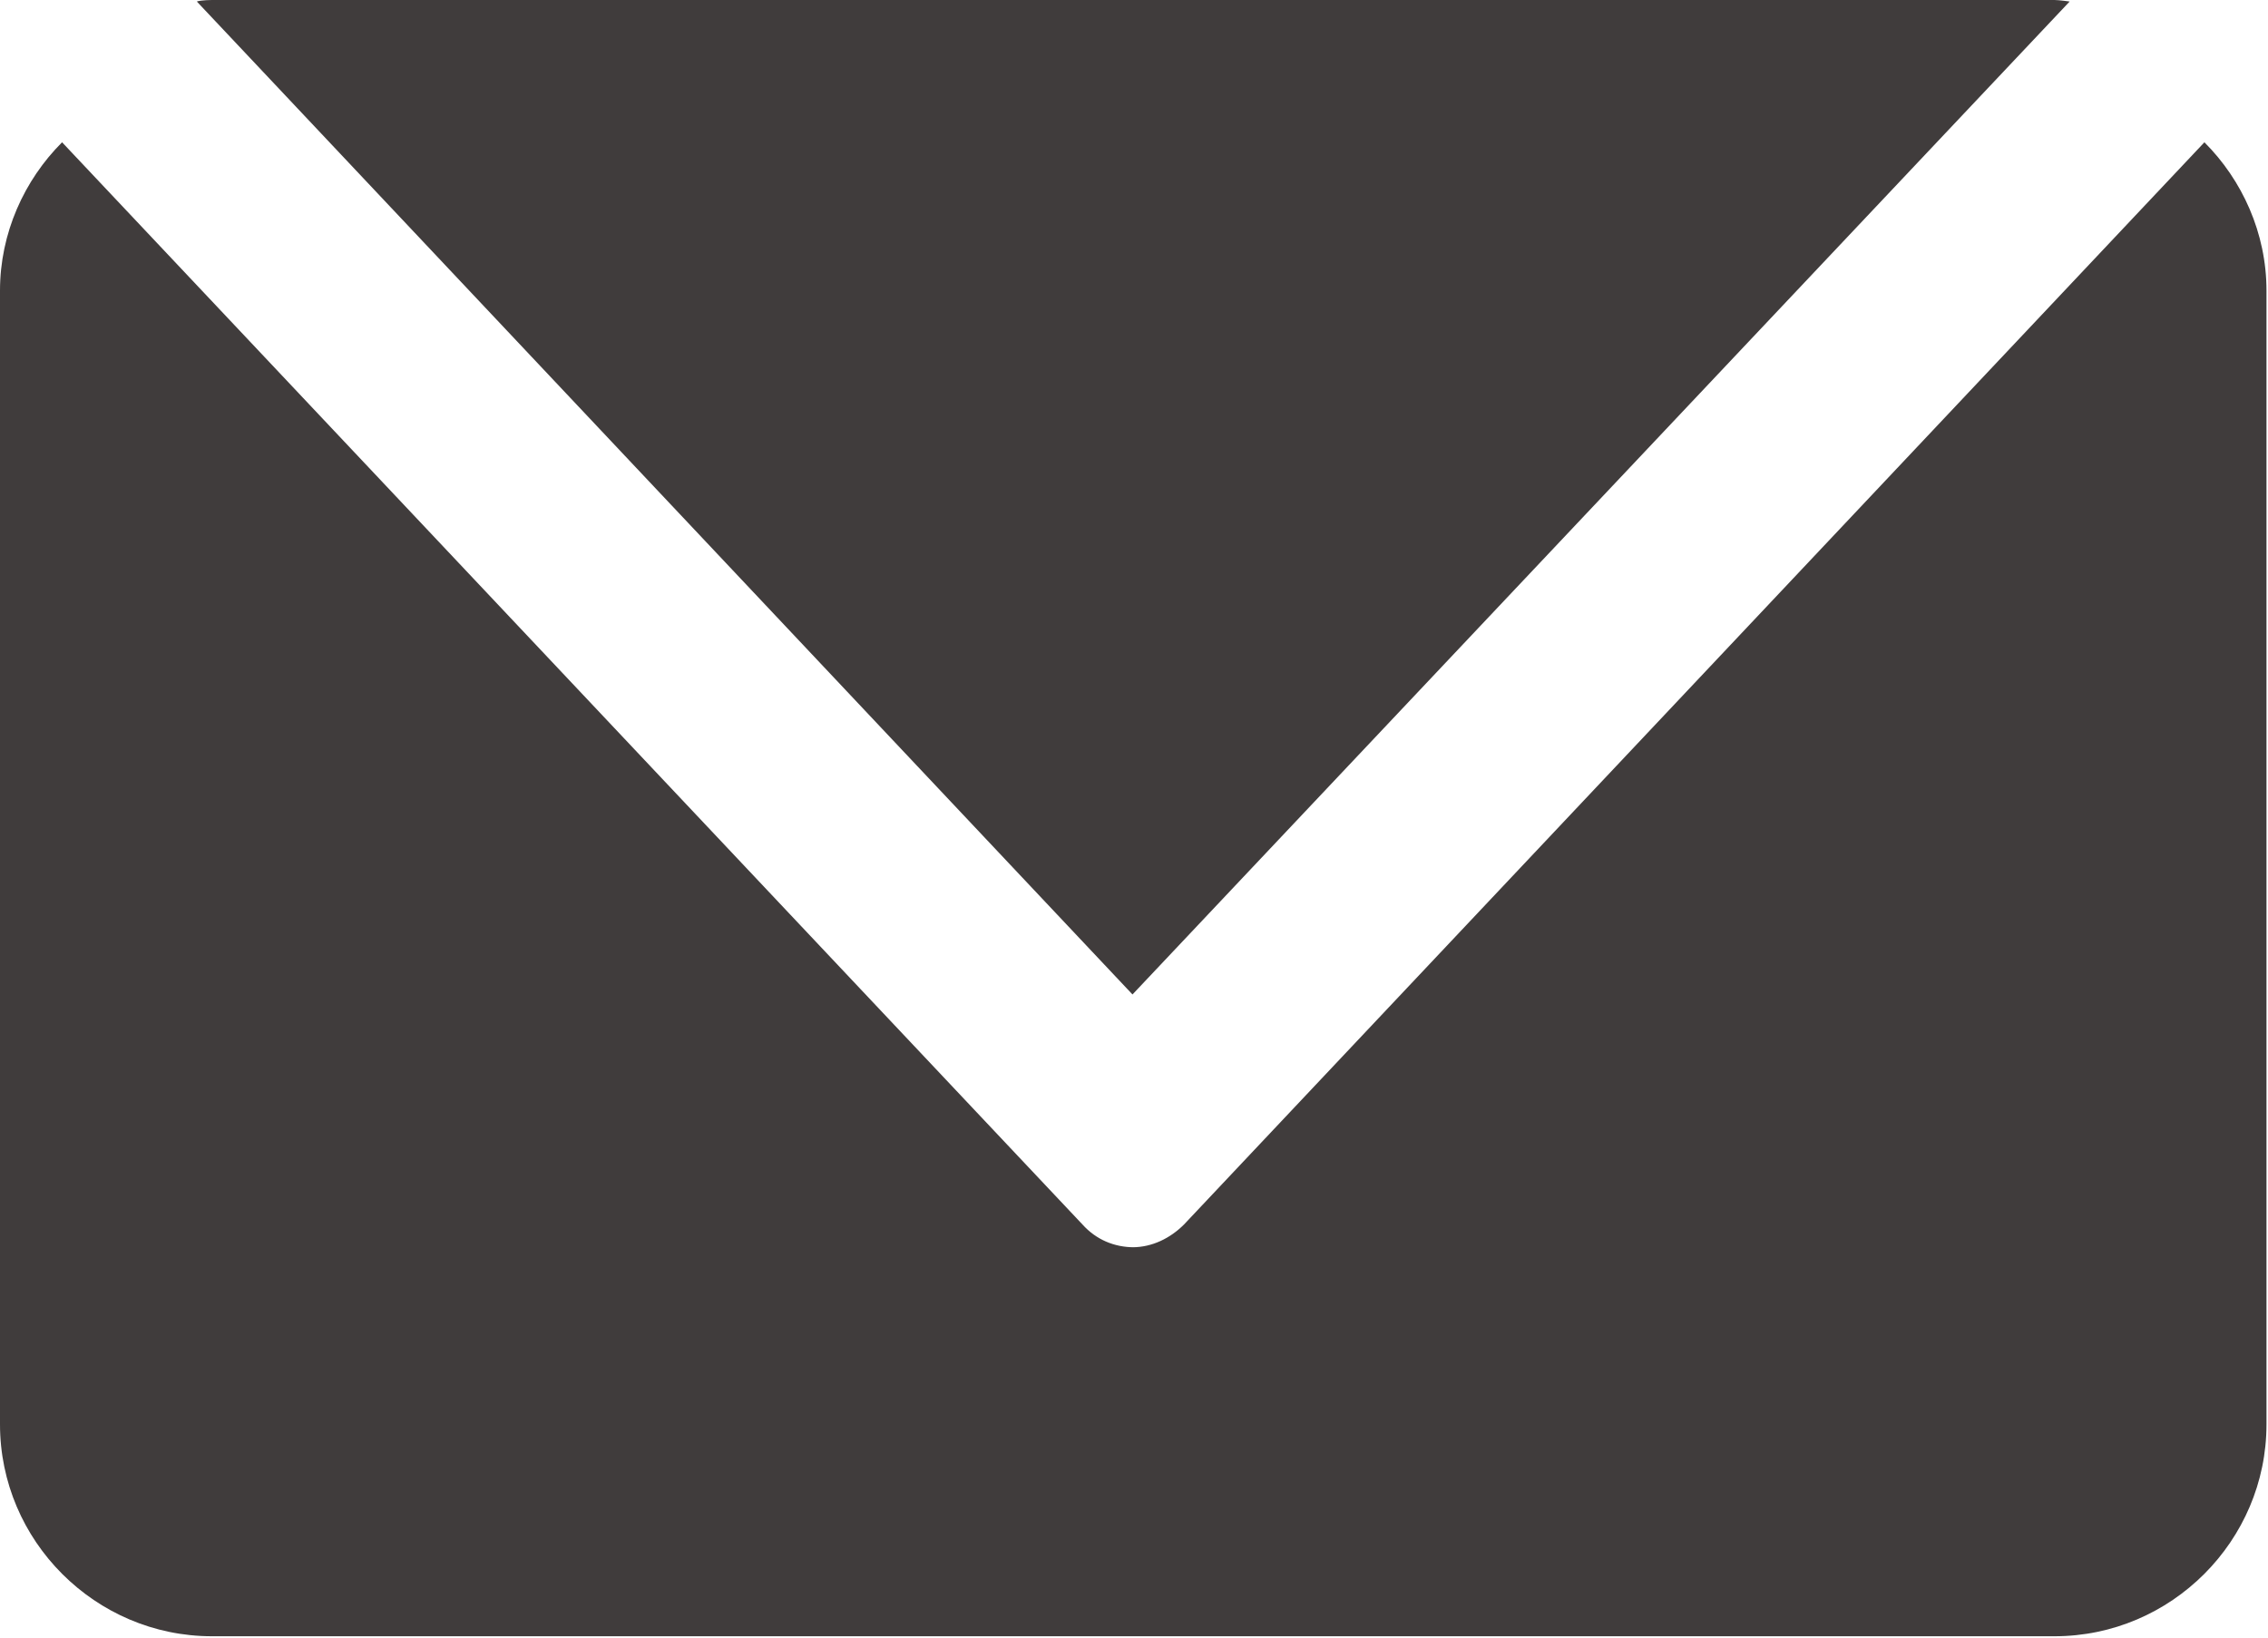 <?xml version="1.0" encoding="UTF-8"?><svg id="_レイヤー_2" xmlns="http://www.w3.org/2000/svg" viewBox="0 0 14.98 10.82"><defs><style>.cls-1{fill:#403c3c;}</style></defs><g id="_レイヤー_1-2"><path class="cls-1" d="m13.67.01s-.07-.01-.1-.01H1.4s-.07,0-.1.01l6.18,6.56L13.67.01Z"/><path class="cls-1" d="m7.49,8.24c-.13,0-.25-.05-.34-.15L.41.94c-.25.25-.41.6-.41.98v7.49c0,.77.63,1.4,1.4,1.4h12.17c.77,0,1.4-.63,1.4-1.4V1.92c0-.38-.16-.73-.41-.98l-6.74,7.15c-.09.09-.21.15-.34.15Z"/></g></svg>